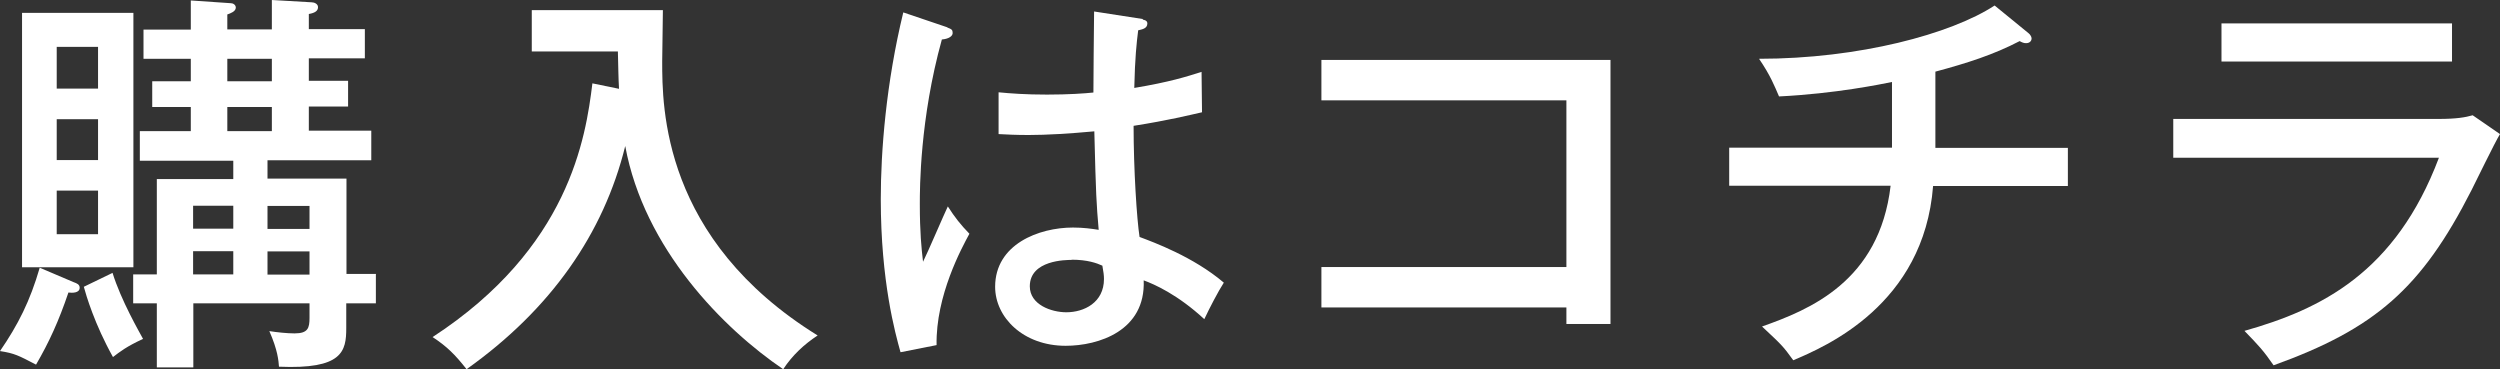 <?xml version="1.0" encoding="UTF-8"?><svg id="_レイヤー_2" xmlns="http://www.w3.org/2000/svg" viewBox="0 0 108.88 16.08"><rect x="0" y="0" width="108.88" height="16.08" fill="#333333" stroke="none"/><defs><style>.cls-1{fill:#fff;}</style></defs><g id="design"><path class="cls-1" d="m3.21,12.29c.14.05.26.1.26.24,0,.24-.33.23-.49.21-.42,1.24-.84,2.16-1.41,3.14-.77-.4-.93-.49-1.57-.59.79-1.15,1.31-2.18,1.73-3.63l1.48.63ZM5.81.56v11.08H.96V.56h4.85Zm-1.54,3.3v-1.82h-1.8v1.82h1.8Zm-1.8,1.33v1.78h1.8v-1.78h-1.8Zm0,3.11v1.9h1.8v-1.9h-1.8Zm2.43,3.58c.37,1.2,1.17,2.58,1.33,2.88-.72.33-1.01.56-1.31.79-.8-1.43-1.17-2.69-1.27-3.06l1.26-.61Zm11.47.07v1.26h-1.29v1.08c0,1.01-.16,1.8-2.93,1.68-.02-.26-.05-.71-.42-1.55.31.05.77.1,1.1.1.59,0,.65-.24.65-.68v-.63h-5.06v2.79h-1.59v-2.79h-1.03v-1.26h1.03v-4.15h3.33v-.8h-4.07v-1.29h2.22v-1.05h-1.68v-1.12h1.68v-.98h-2.06v-1.27h2.06V.02l1.75.12c.09,0,.21.07.21.19,0,.17-.23.25-.37.3v.65h1.94V0l1.73.1c.12,0,.28.07.28.21,0,.16-.12.25-.4.3v.66h2.44v1.27h-2.44v.98h1.71v1.12h-1.71v1.05h2.72v1.29h-4.52v.8h3.44v4.15h1.29Zm-6.21-1.99v-1h-1.75v1h1.75Zm0,1.99v-1.01h-1.75v1.01h1.75Zm-.26-9.39v.98h1.94v-.98h-1.94Zm0,2.1v1.05h1.94v-1.05h-1.94Zm3.58,5.31v-1h-1.83v1h1.83Zm0,1.99v-1.01h-1.83v1.01h1.83Z"/><path class="cls-1" d="m26.96,3.88c-.03-.52-.03-.89-.05-1.64h-3.75V.44h5.71c0,.37-.03,1.92-.03,2.23,0,1.99,0,7.75,6.77,11.94-.58.38-1.1.86-1.5,1.47-2.6-1.76-6.06-5.25-6.88-9.72-.94,3.82-3.25,7.12-6.91,9.72-.51-.65-.87-1-1.48-1.4,5.95-3.88,6.67-8.68,6.96-11.05l1.17.24Z"/><path class="cls-1" d="m41.26,1.2c.19.07.23.1.23.24,0,.12-.14.25-.47.28-.96,3.46-.96,6.49-.96,7.17,0,1.22.07,1.92.14,2.51.19-.37.91-2.06,1.08-2.41.3.47.56.8.94,1.19-.33.61-1.47,2.69-1.43,4.85l-1.57.31c-.23-.82-.86-3.09-.86-6.67,0-2.09.23-5.04.98-8.13l1.92.65Zm8.5-.35c.17.03.21.1.21.17,0,.23-.24.26-.4.3-.07.56-.14,1.19-.17,2.51,1.55-.26,2.27-.49,2.93-.7l.02,1.76c-.54.12-1.45.35-2.98.59,0,1.9.14,4.07.26,4.84.61.23,2.34.86,3.67,1.99-.24.37-.63,1.12-.85,1.59-1.17-1.08-2.18-1.52-2.64-1.69.09,2.2-1.97,2.85-3.4,2.85-1.85,0-3.07-1.24-3.07-2.57,0-1.85,1.9-2.58,3.39-2.58.45,0,.8.05,1.12.1-.1-1.17-.12-1.48-.19-4.29-1.08.1-2.08.16-2.86.16-.56,0-.93-.02-1.31-.04v-1.82c.52.05,1.17.1,2.11.1s1.64-.05,2.02-.09c0-.94.02-2.37.03-3.53l2.13.33Zm-3.09,10.47c-.23,0-1.82,0-1.82,1.15,0,.8.94,1.13,1.59,1.13.77,0,1.64-.42,1.64-1.45,0-.16-.02-.3-.07-.58-.24-.11-.65-.26-1.34-.26Z"/><path class="cls-1" d="m57.55,13.39v-1.76h10.67v-7.26h-10.67v-1.76h12.59v11.5h-1.92v-.72h-10.67Z"/><path class="cls-1" d="m84.28,6.44h5.78v1.66h-5.87c-.4,5.18-4.7,7-6.09,7.59-.45-.63-.54-.7-1.36-1.47,2.06-.73,5.11-1.96,5.6-6.13h-7.03v-1.66h7.09v-2.86c-.44.09-2.46.51-4.92.63-.19-.44-.37-.91-.87-1.64,4.36,0,8.36-1.08,10.26-2.32l1.47,1.2c.07.05.14.16.14.23,0,.12-.09.21-.24.21-.1,0-.17-.03-.28-.09-1.13.59-2.29.96-3.67,1.33v3.32Z"/><path class="cls-1" d="m106.21,5.18c.77,0,1.17-.07,1.48-.16l1.19.82c-.23.37-1.06,2.09-1.24,2.44-2.18,4.29-4.21,6.04-8.62,7.63-.45-.65-.65-.86-1.27-1.5,3.33-.94,6.58-2.53,8.47-7.54h-11.57v-1.69h11.57Zm.58-4.16v1.66h-10.04v-1.66h10.04Z"/></g></svg>